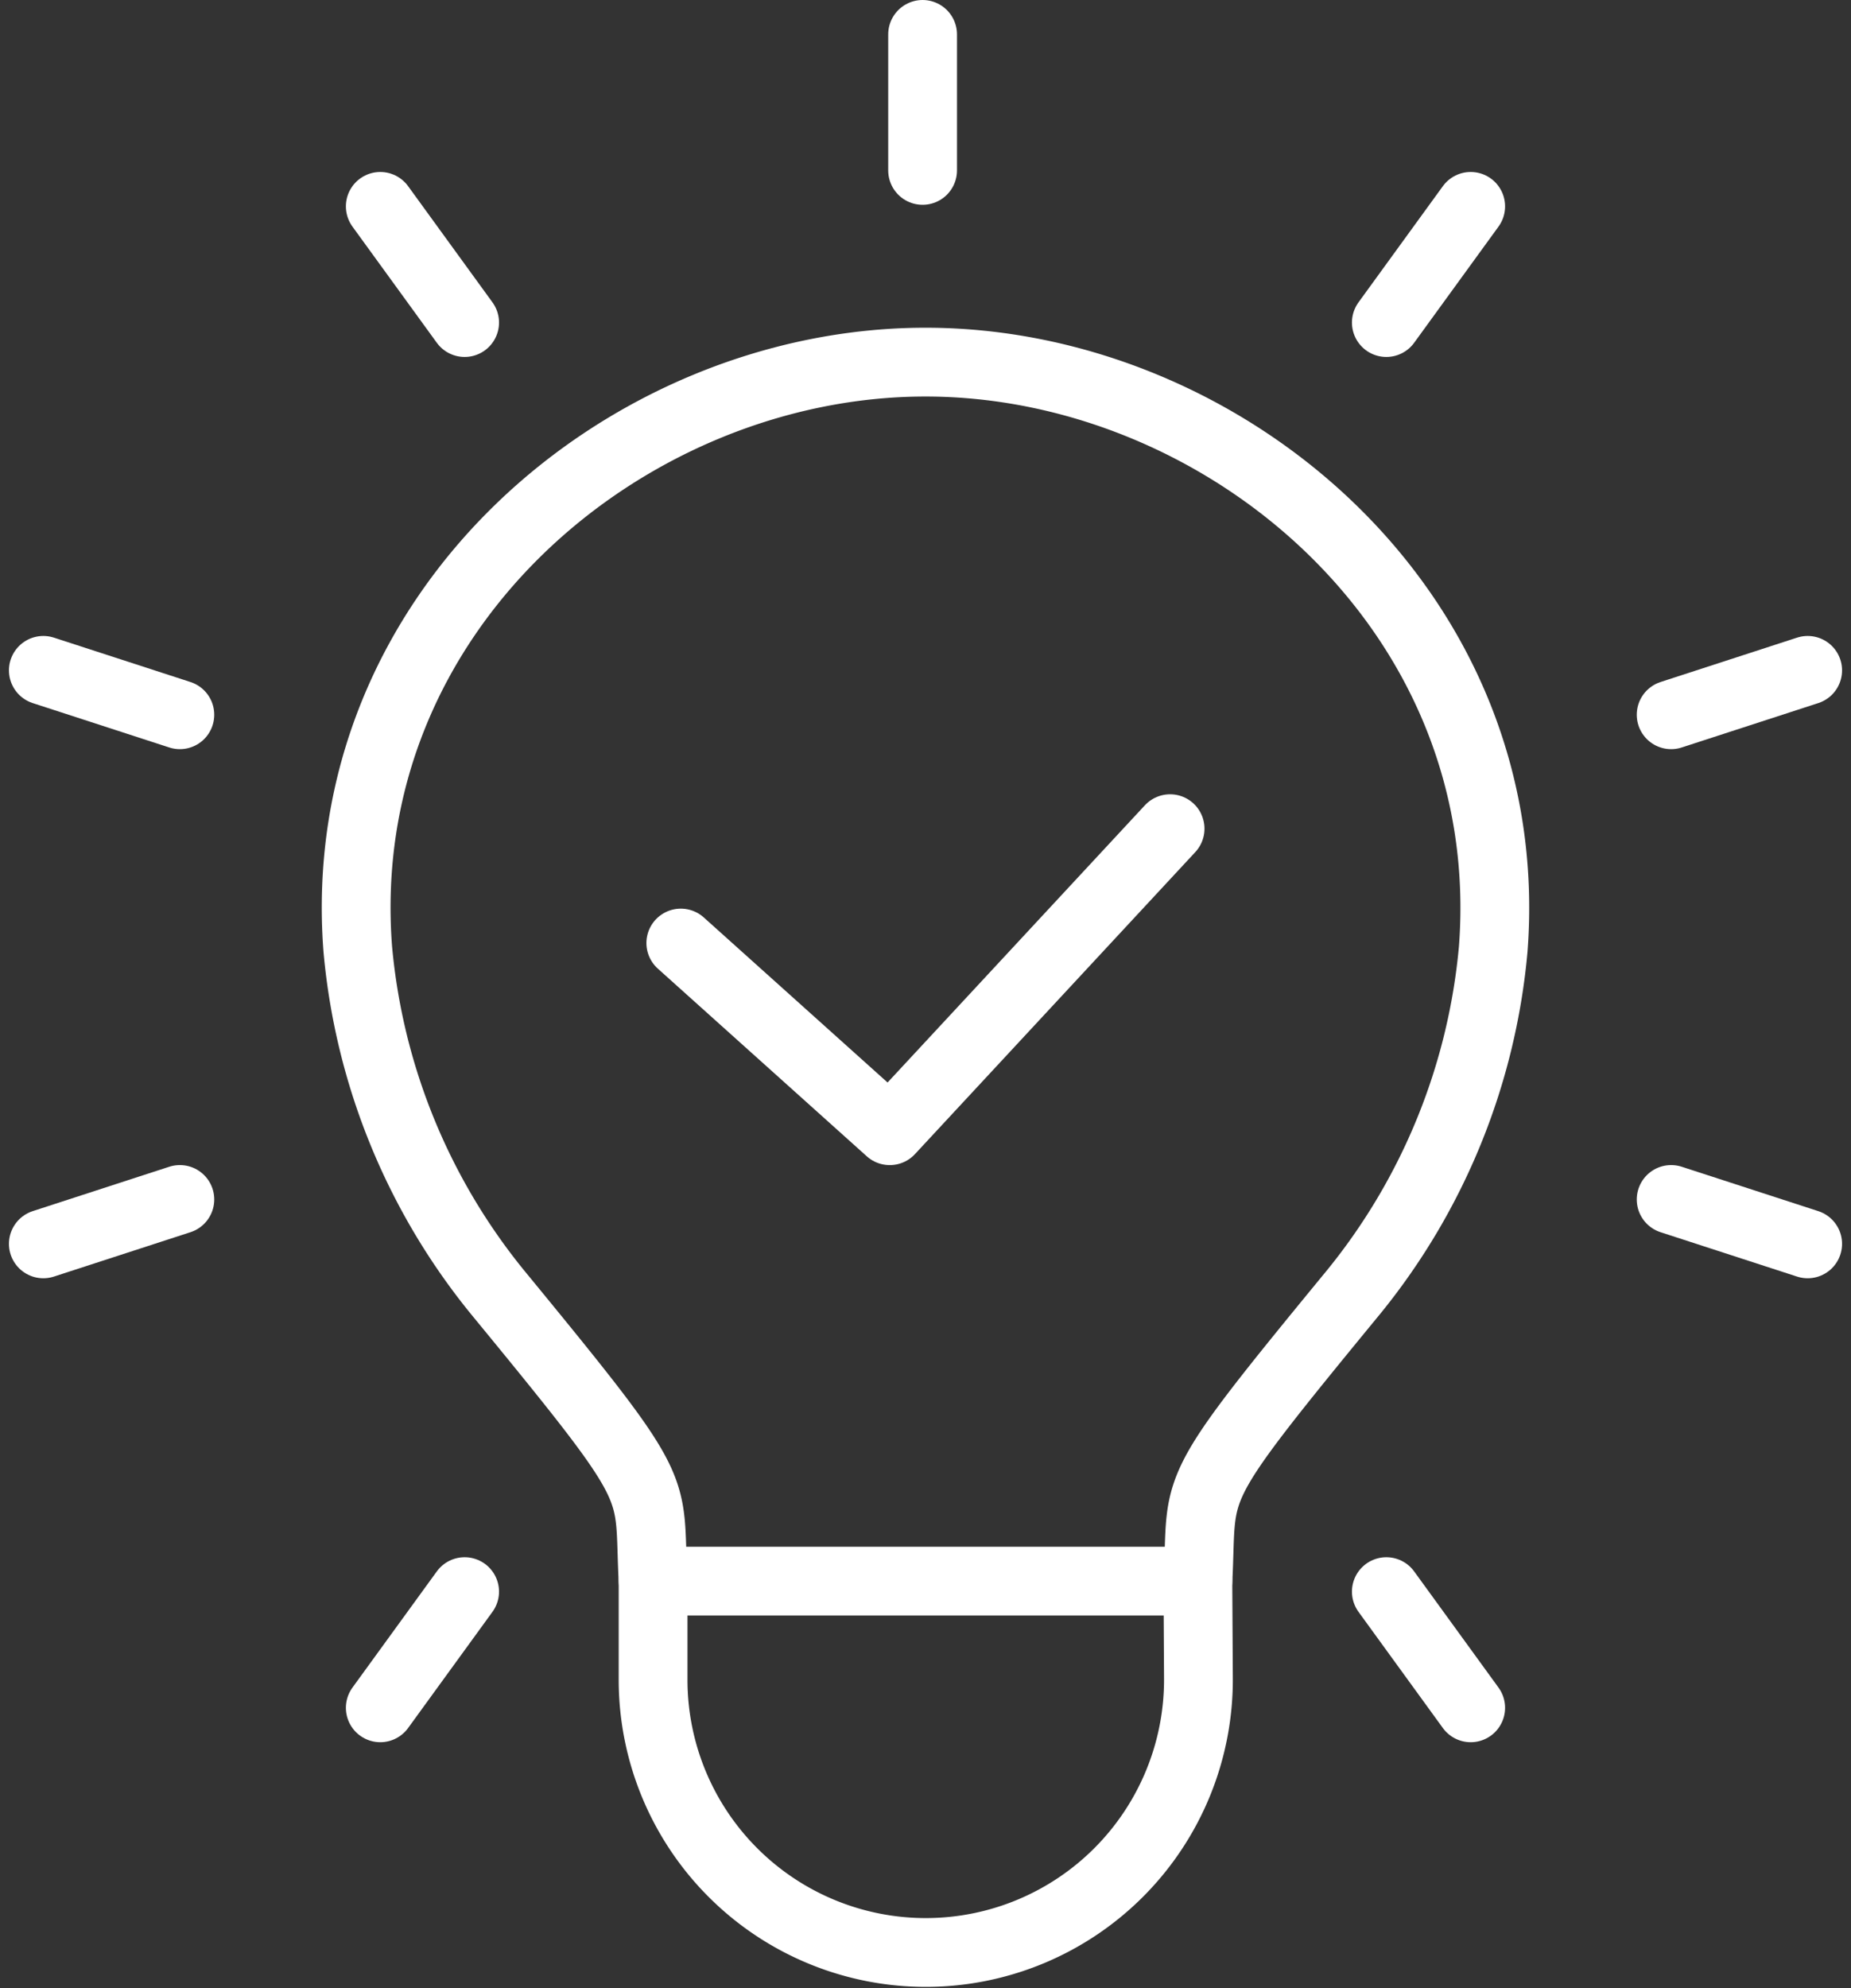<svg xmlns="http://www.w3.org/2000/svg" width="53.825" height="57.793" viewBox="0 0 53.825 57.793"><rect x="0" y="0" width="53.825" height="57.793" fill="#333333" stroke="none"/><g id="Groupe_56" data-name="Groupe 56" transform="translate(1.26 1)"><line id="Ligne_6" data-name="Ligne 6" x1="2.453" y2="3.377" transform="translate(39.053 4.999)" fill="none" stroke="#fff" stroke-linecap="round" stroke-linejoin="round" stroke-width="2"></line><g id="Groupe_49" data-name="Groupe 49" transform="translate(47.335 18.486)"><g id="Groupe_59" data-name="Groupe 59"><line id="Ligne_7" data-name="Ligne 7" x1="3.97" y2="1.29" fill="none" stroke="#fff" stroke-linecap="round" stroke-linejoin="round" stroke-width="2"></line><line id="Ligne_8" data-name="Ligne 8" x1="3.97" y1="1.29" transform="translate(0 15.38)" fill="none" stroke="#fff" stroke-linecap="round" stroke-linejoin="round" stroke-width="2"></line></g></g><line id="Ligne_9" data-name="Ligne 9" x1="2.453" y1="3.377" transform="translate(39.053 45.265)" fill="none" stroke="#fff" stroke-linecap="round" stroke-linejoin="round" stroke-width="2"></line><line id="Ligne_10" data-name="Ligne 10" y1="3.377" x2="2.453" transform="translate(9.798 45.265)" fill="none" stroke="#fff" stroke-linecap="round" stroke-linejoin="round" stroke-width="2"></line><g id="Groupe_51" data-name="Groupe 51" transform="translate(0 18.486)"><g id="Groupe_60" data-name="Groupe 60"><line id="Ligne_11" data-name="Ligne 11" y1="1.29" x2="3.97" transform="translate(0 15.38)" fill="none" stroke="#fff" stroke-linecap="round" stroke-linejoin="round" stroke-width="2"></line><line id="Ligne_12" data-name="Ligne 12" x2="3.97" y2="1.29" fill="none" stroke="#fff" stroke-linecap="round" stroke-linejoin="round" stroke-width="2"></line></g></g><line id="Ligne_13" data-name="Ligne 13" x2="2.453" y2="3.377" transform="translate(9.798 4.999)" fill="none" stroke="#fff" stroke-linecap="round" stroke-linejoin="round" stroke-width="2"></line><g id="Groupe_53" data-name="Groupe 53" transform="translate(25.568)"><g id="Groupe_58" data-name="Groupe 58"><line id="Ligne_14" data-name="Ligne 14" y2="3.953" fill="none" stroke="#fff" stroke-linecap="round" stroke-linejoin="round" stroke-width="2"></line></g></g><path id="Trac&#xE9;_31" data-name="Trac&#xE9; 31" d="M65.124,83.945,71.2,89.4l8.152-8.779" transform="translate(-46.587 -57.533)" fill="none" stroke="#fff" stroke-linecap="round" stroke-linejoin="round" stroke-width="2"></path><g id="Groupe_55" data-name="Groupe 55" transform="translate(9.097 9.526)"><g id="Groupe_57" data-name="Groupe 57"><path id="Trac&#xE9;_32" data-name="Trac&#xE9; 32" d="M49.535,34.44c-8.655,0-17.269,7.2-16.508,17.064a18.4,18.4,0,0,0,4.062,9.97c4.944,6.018,4.37,5.443,4.525,8.4H57.457c.155-2.959-.42-2.384,4.525-8.4a18.4,18.4,0,0,0,4.062-9.97C66.8,41.636,58.19,34.44,49.535,34.44Z" transform="translate(-32.98 -34.44)" fill="none" stroke="#fff" stroke-linecap="round" stroke-linejoin="round" stroke-width="2"></path><path id="Trac&#xE9;_33" data-name="Trac&#xE9; 33" d="M62.382,155.116v2.9a7.929,7.929,0,1,0,15.858-.074l-.016-2.827" transform="translate(-53.748 -119.68)" fill="none" stroke="#fff" stroke-linecap="round" stroke-linejoin="round" stroke-width="2"></path></g></g></g></svg>